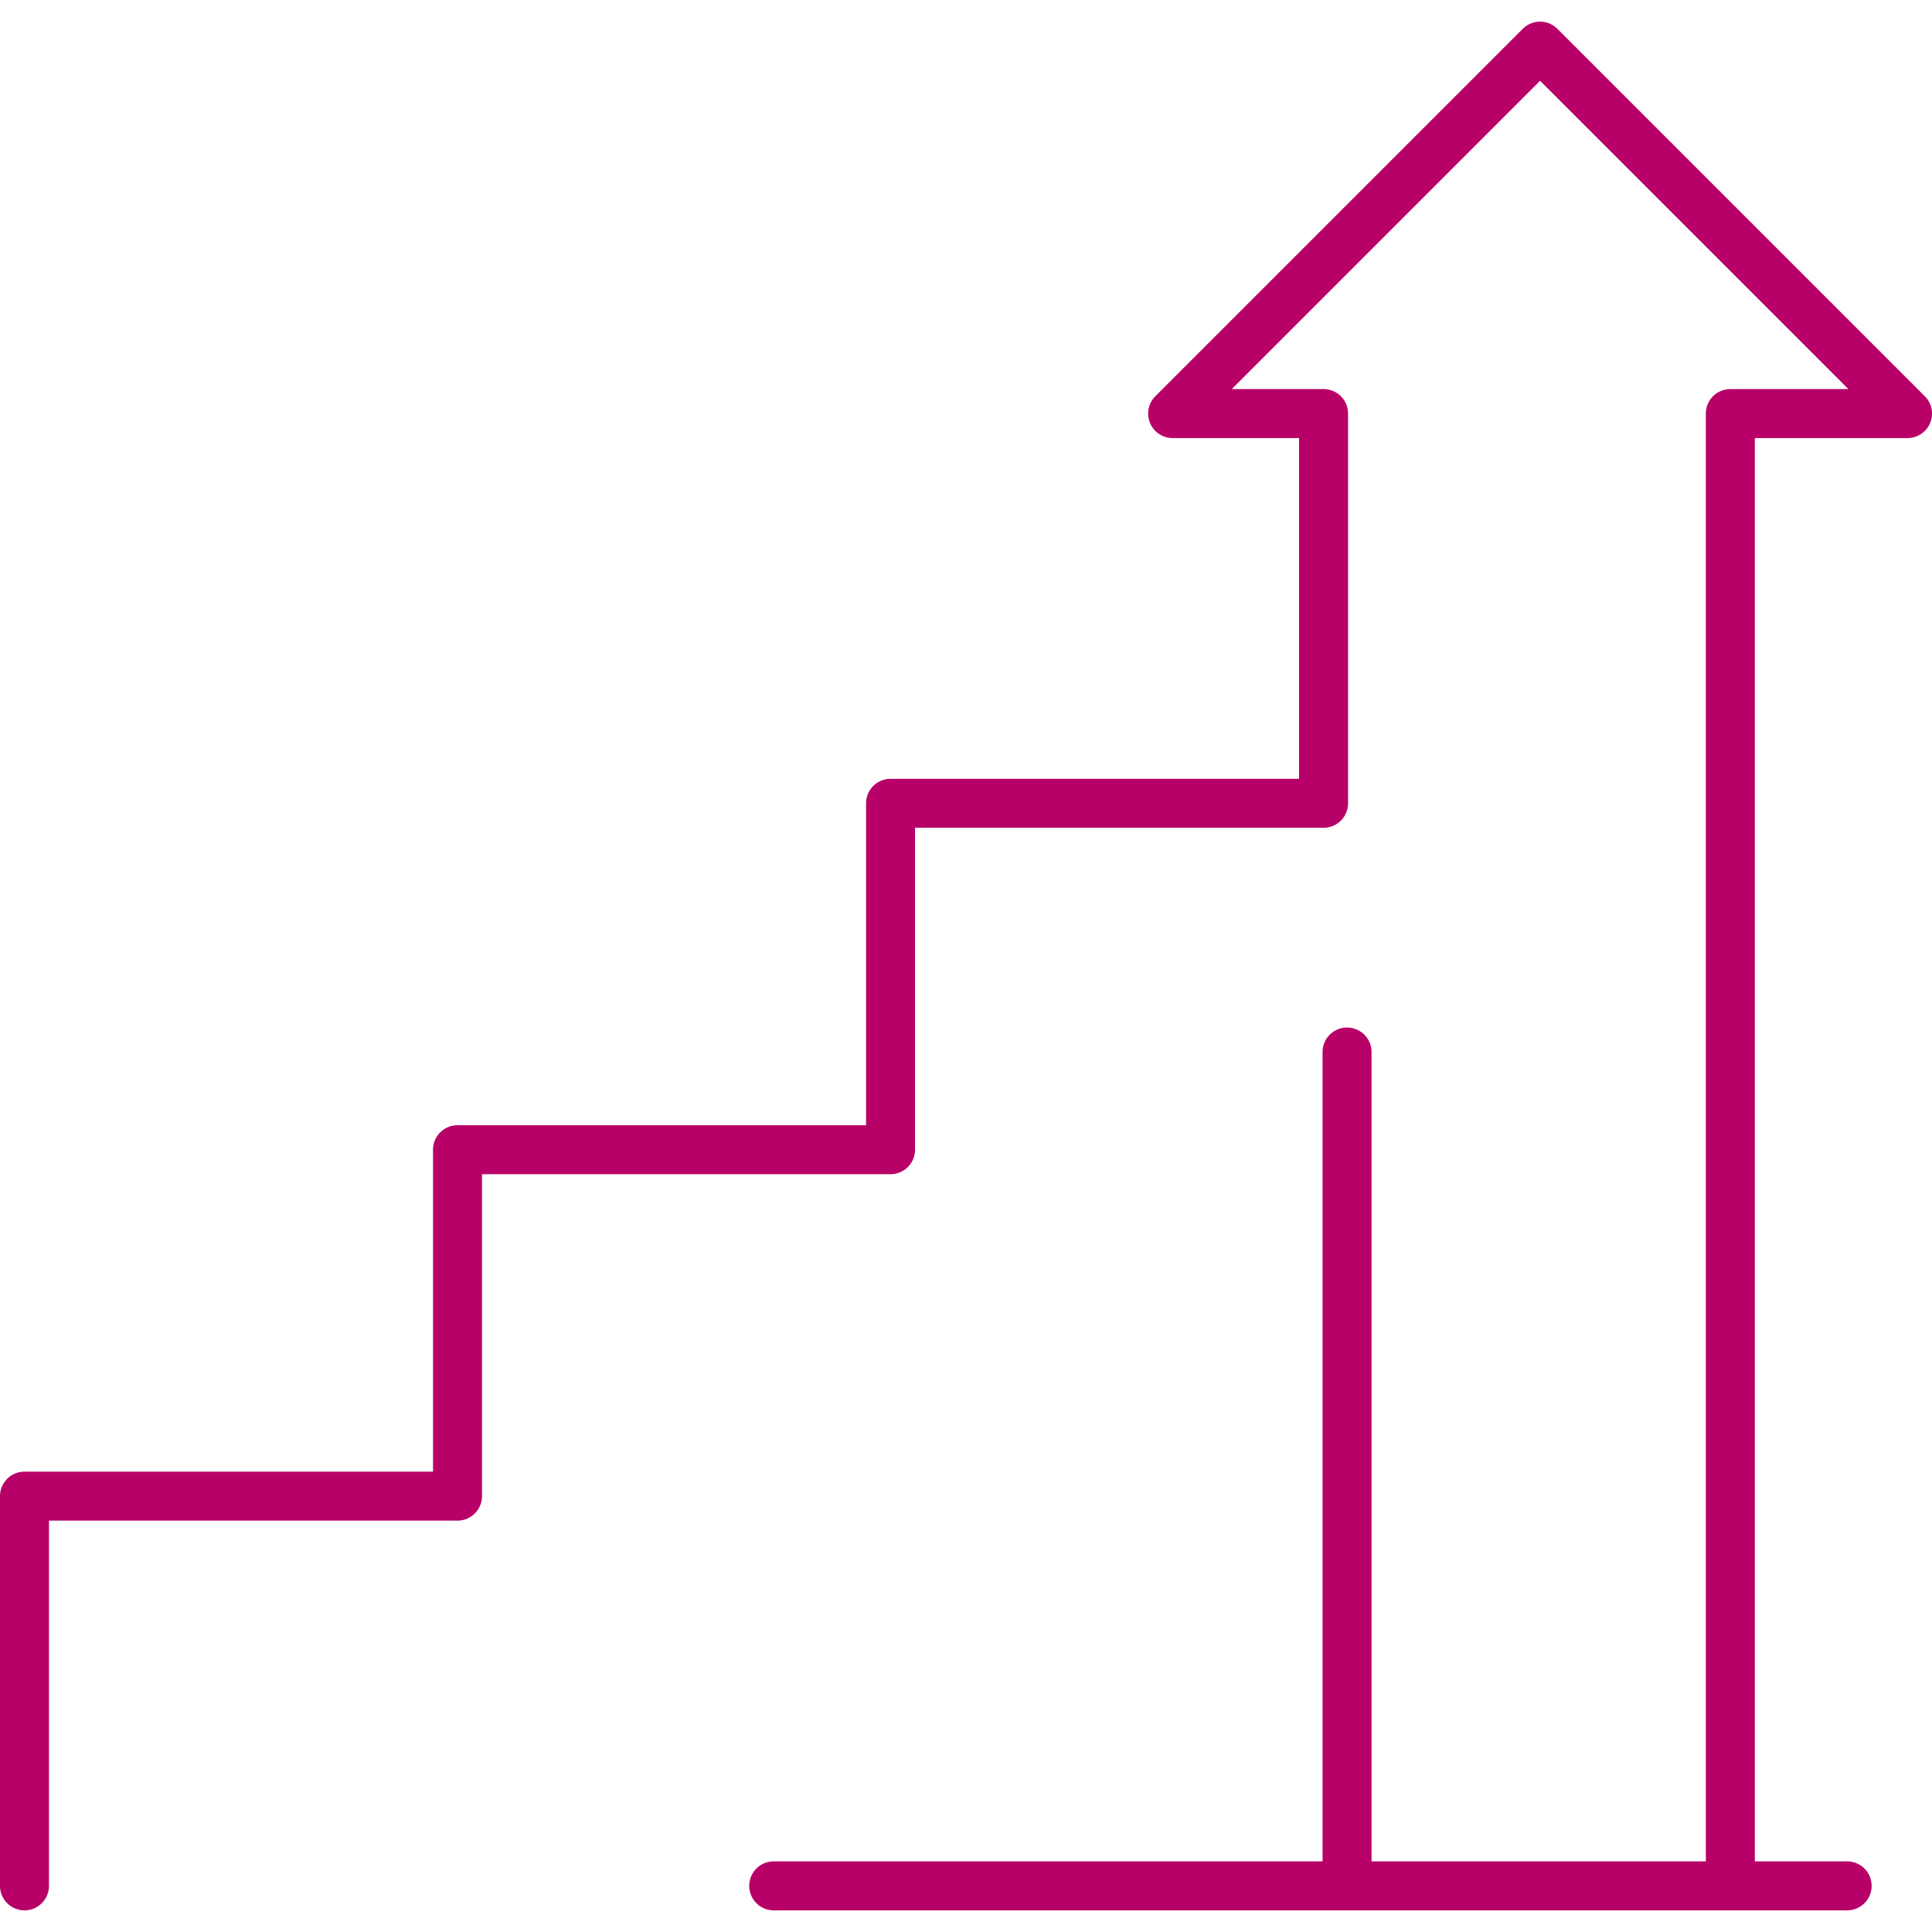 <?xml version="1.0" encoding="UTF-8"?>
<svg xmlns="http://www.w3.org/2000/svg" xmlns:xlink="http://www.w3.org/1999/xlink" version="1.1" width="512" height="512" x="0" y="0" viewBox="0 0 512 512" style="enable-background:new 0 0 512 512" xml:space="preserve">
  <g>
    <path d="M489.626 506.262H204.932a6.49 6.49 0 0 1 0-12.978h284.693a6.49 6.49 0 0 1 .001 12.978z" fill="#b80069" opacity="1" data-original="#000000"/>
    <path d="M458.556 506.262a6.49 6.49 0 0 1-6.489-6.489V109.602a6.49 6.49 0 0 1 6.489-6.489h31.289l-81.708-81.708-81.707 81.708h24.329a6.489 6.489 0 0 1 6.489 6.489v103.28a6.49 6.49 0 0 1-6.489 6.489H242.491v85.316a6.489 6.489 0 0 1-6.489 6.489H127.734v85.315a6.489 6.489 0 0 1-6.489 6.489H12.979v96.792a6.489 6.489 0 1 1-12.978 0v-103.28a6.49 6.49 0 0 1 6.489-6.489h108.267v-85.315a6.49 6.49 0 0 1 6.489-6.489h108.267v-85.316a6.49 6.49 0 0 1 6.489-6.489h108.267v-90.302h-33.507a6.488 6.488 0 0 1-4.588-11.078L403.548 7.64a6.49 6.49 0 0 1 9.176 0l97.375 97.374a6.488 6.488 0 0 1-4.588 11.078h-40.466v383.682a6.49 6.49 0 0 1-6.489 6.488z" fill="#b80069" opacity="1" data-original="#000000"/>
    <path d="M356.985 506.262a6.49 6.49 0 0 1-6.489-6.489V278.684a6.49 6.49 0 0 1 12.978 0v221.089a6.49 6.49 0 0 1-6.489 6.489z" fill="#b80069" opacity="1" data-original="#000000"/>
  </g>
</svg>
